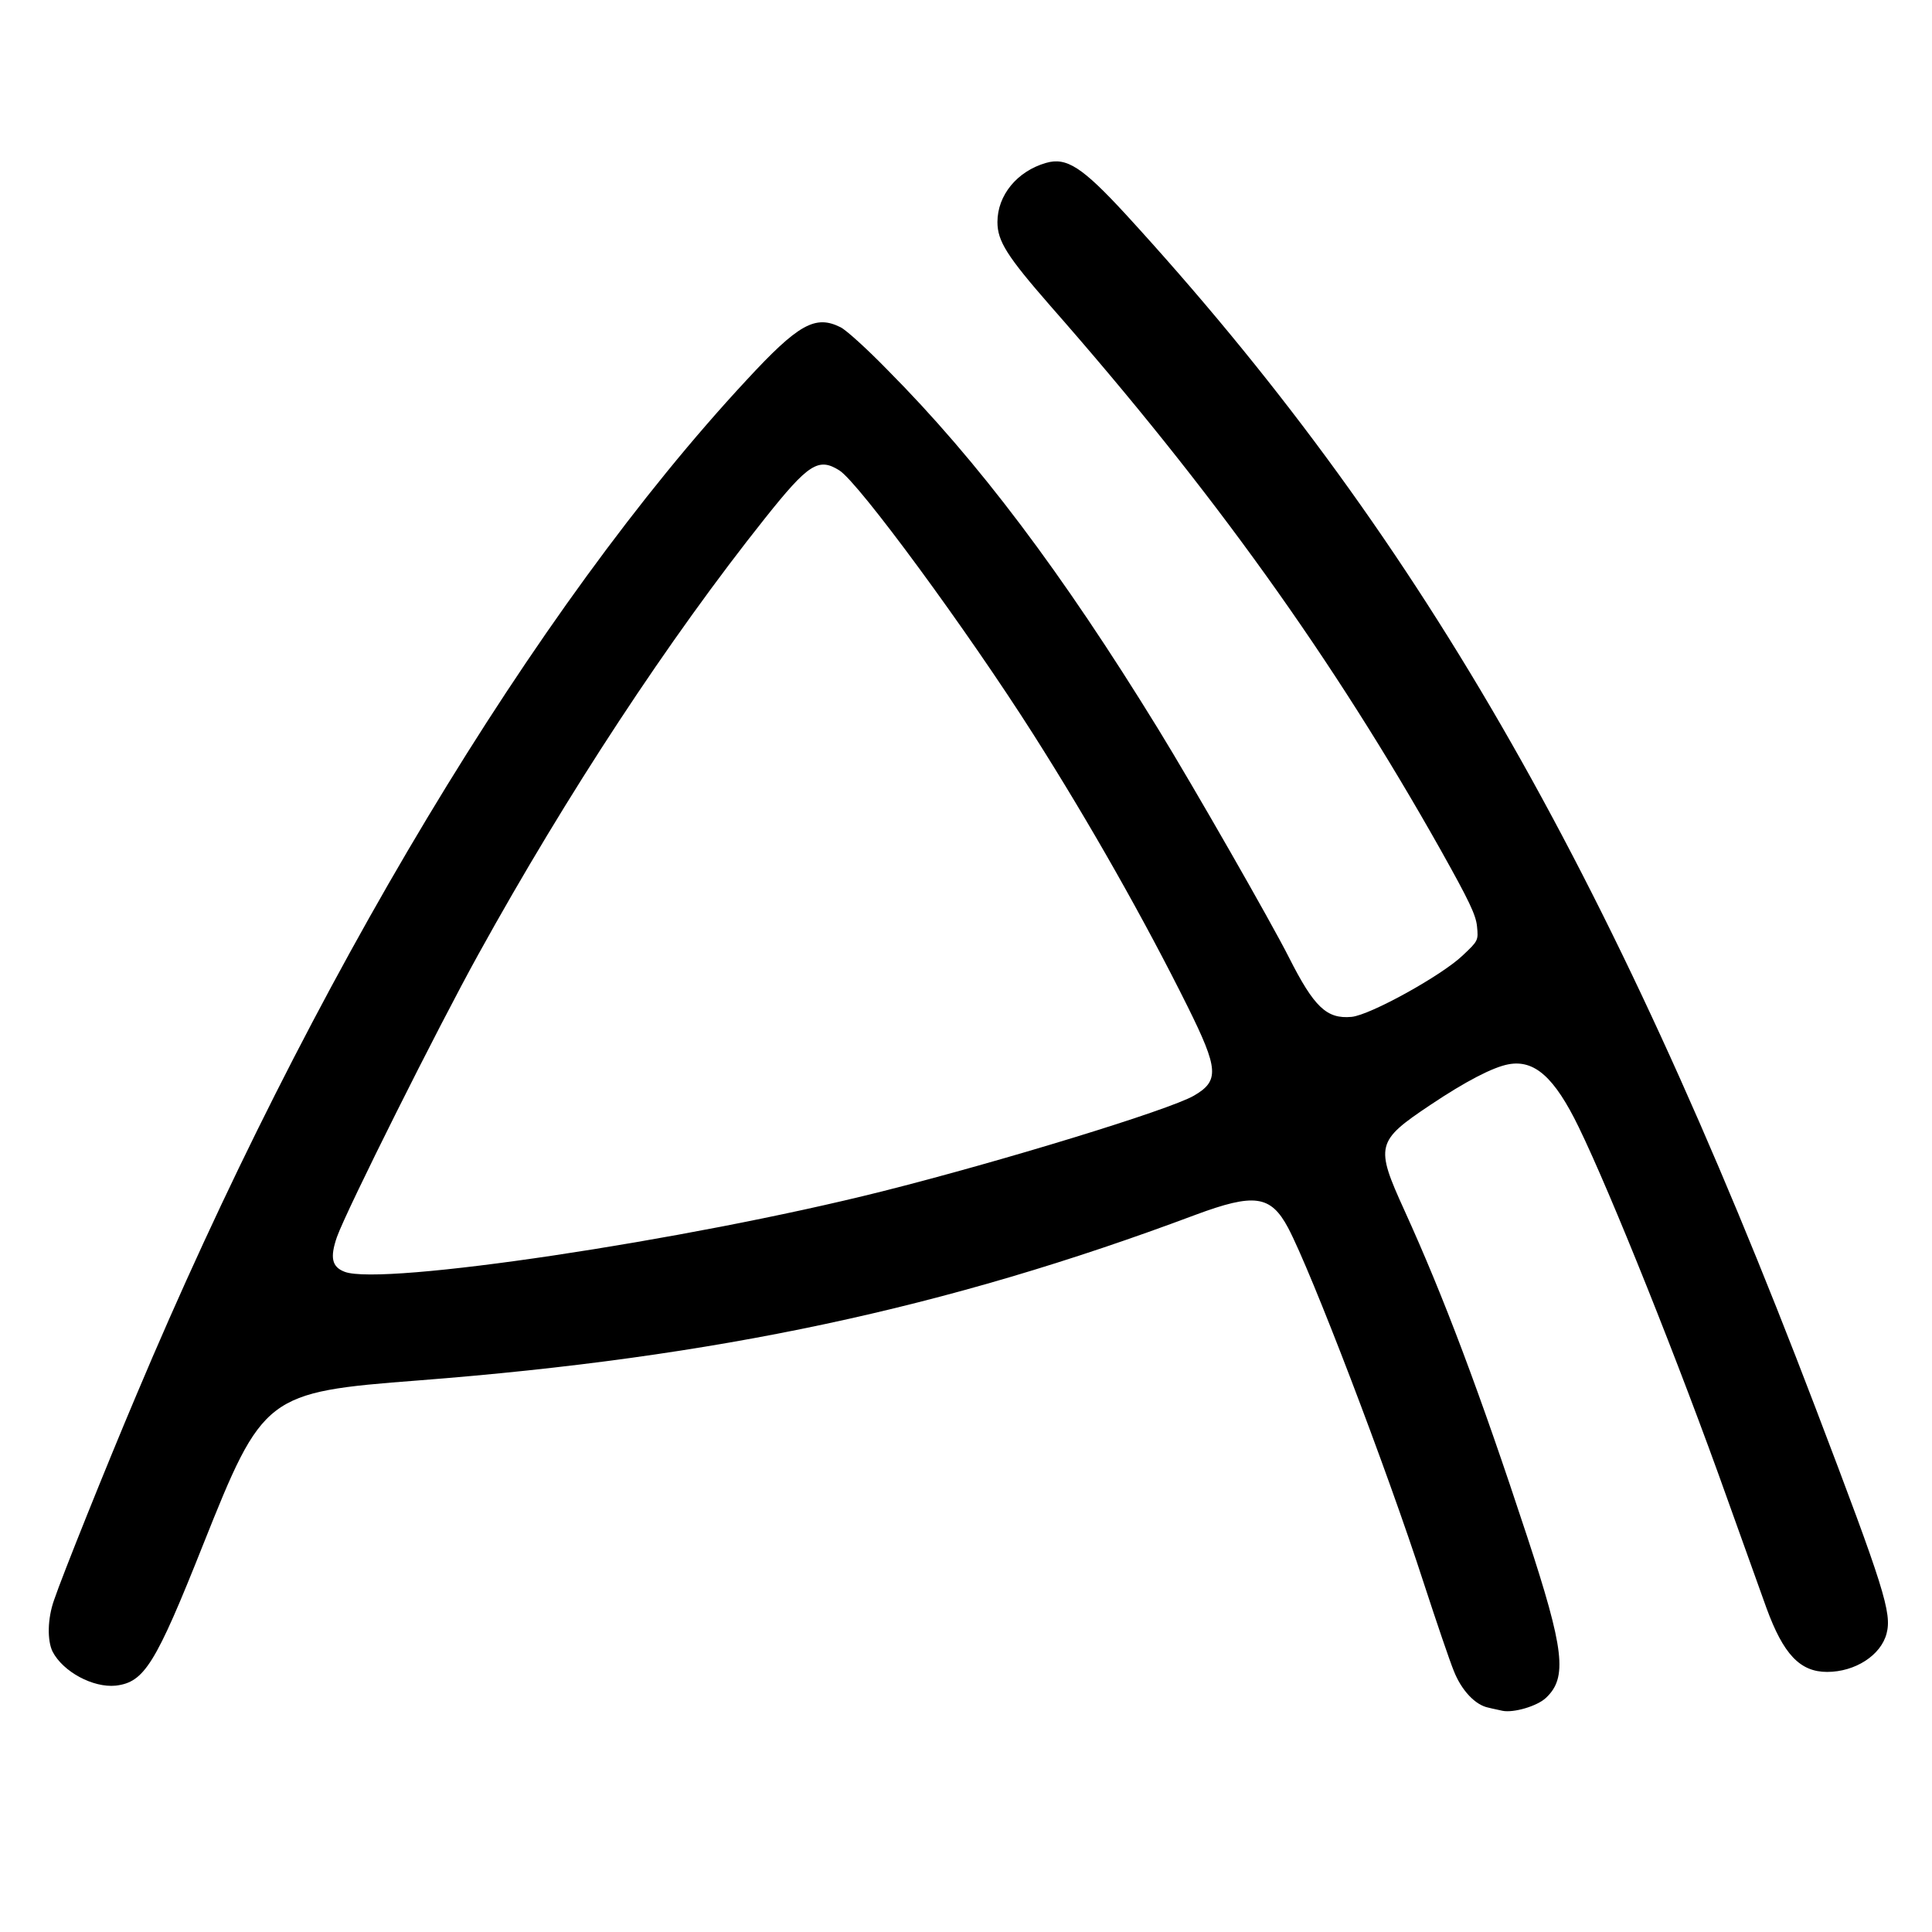 <svg version="1" xmlns="http://www.w3.org/2000/svg" width="901.333" height="901.333" viewBox="0 0 676 676"><path d="M366 57c-10.1 2.9-17 11.3-17 20.7 0 6.7 3.4 12 18.5 29.3 56.7 64.5 98.9 123.4 136.7 190.6 9.8 17.5 12.2 22.5 12.6 26.5.5 5 .4 5.1-5 10.2-7.3 7-32.4 20.9-38.9 21.5-8.7.8-13.1-3.4-21.9-20.8-6.2-12.3-33.5-60-45.8-80-33.7-54.8-63-93.7-94.7-125.6-7.1-7.3-14.5-14-16.4-14.9-8.8-4.4-14.7-1.2-32.9 18.5-74.1 79.7-152.5 210.2-213.6 355.4-10.2 24.1-25.8 62.9-28.7 71.5-2.3 6.5-2.4 14.1-.5 18 3.7 7.1 14.2 12.7 22.1 11.9 10-1.2 13.9-7.4 30.6-49.4C92 488 93 487.1 146.5 483c104.3-8.1 184.4-25.2 271.7-57.9 20.7-7.7 26.4-6.9 32.5 4.5 8.1 15.3 34.5 84.2 47.5 124.4 4.4 13.5 9.1 27.3 10.5 30.7 2.7 6.8 7.5 11.9 12.1 12.8 1.5.4 3.7.8 4.9 1.1 3.9.8 12.1-1.6 15.2-4.5 7.6-7.1 6.5-16.8-6.6-56.6-16.6-50.5-29.2-83.9-42.9-114-10.3-22.6-9.9-24.2 9.1-36.9 12.4-8.3 21.9-13.2 27.3-14.2 9.1-1.7 16.1 4.5 24.6 22 11.1 22.8 35.3 83.1 52 130.1 5.3 14.8 11.5 32 13.7 38.2 5.9 16.1 11.7 22.3 21.2 22.3 9.8 0 18.8-5.8 20.8-13.4 1.9-7.2-.8-15.9-24.9-79.1C562.7 302.4 495 185.3 393.9 75c-15.2-16.5-20.7-20.1-27.9-18zm-72.3 107.6c6.8 4.3 44.7 55.9 67.9 92.4 19.7 31 39 65.1 54 95.3 10.8 21.8 11.1 25.9 2.1 31.1-8.7 5-67.1 22.9-109.2 33.5C240 434.1 133.6 450 120.6 445c-4.5-1.7-5.2-5-2.7-12.2 3.4-9.5 35.3-73.3 49.6-99.1 30.9-55.9 66.5-110.1 100.2-152.4 15.2-19.1 18.7-21.3 26-16.7z"/></svg>